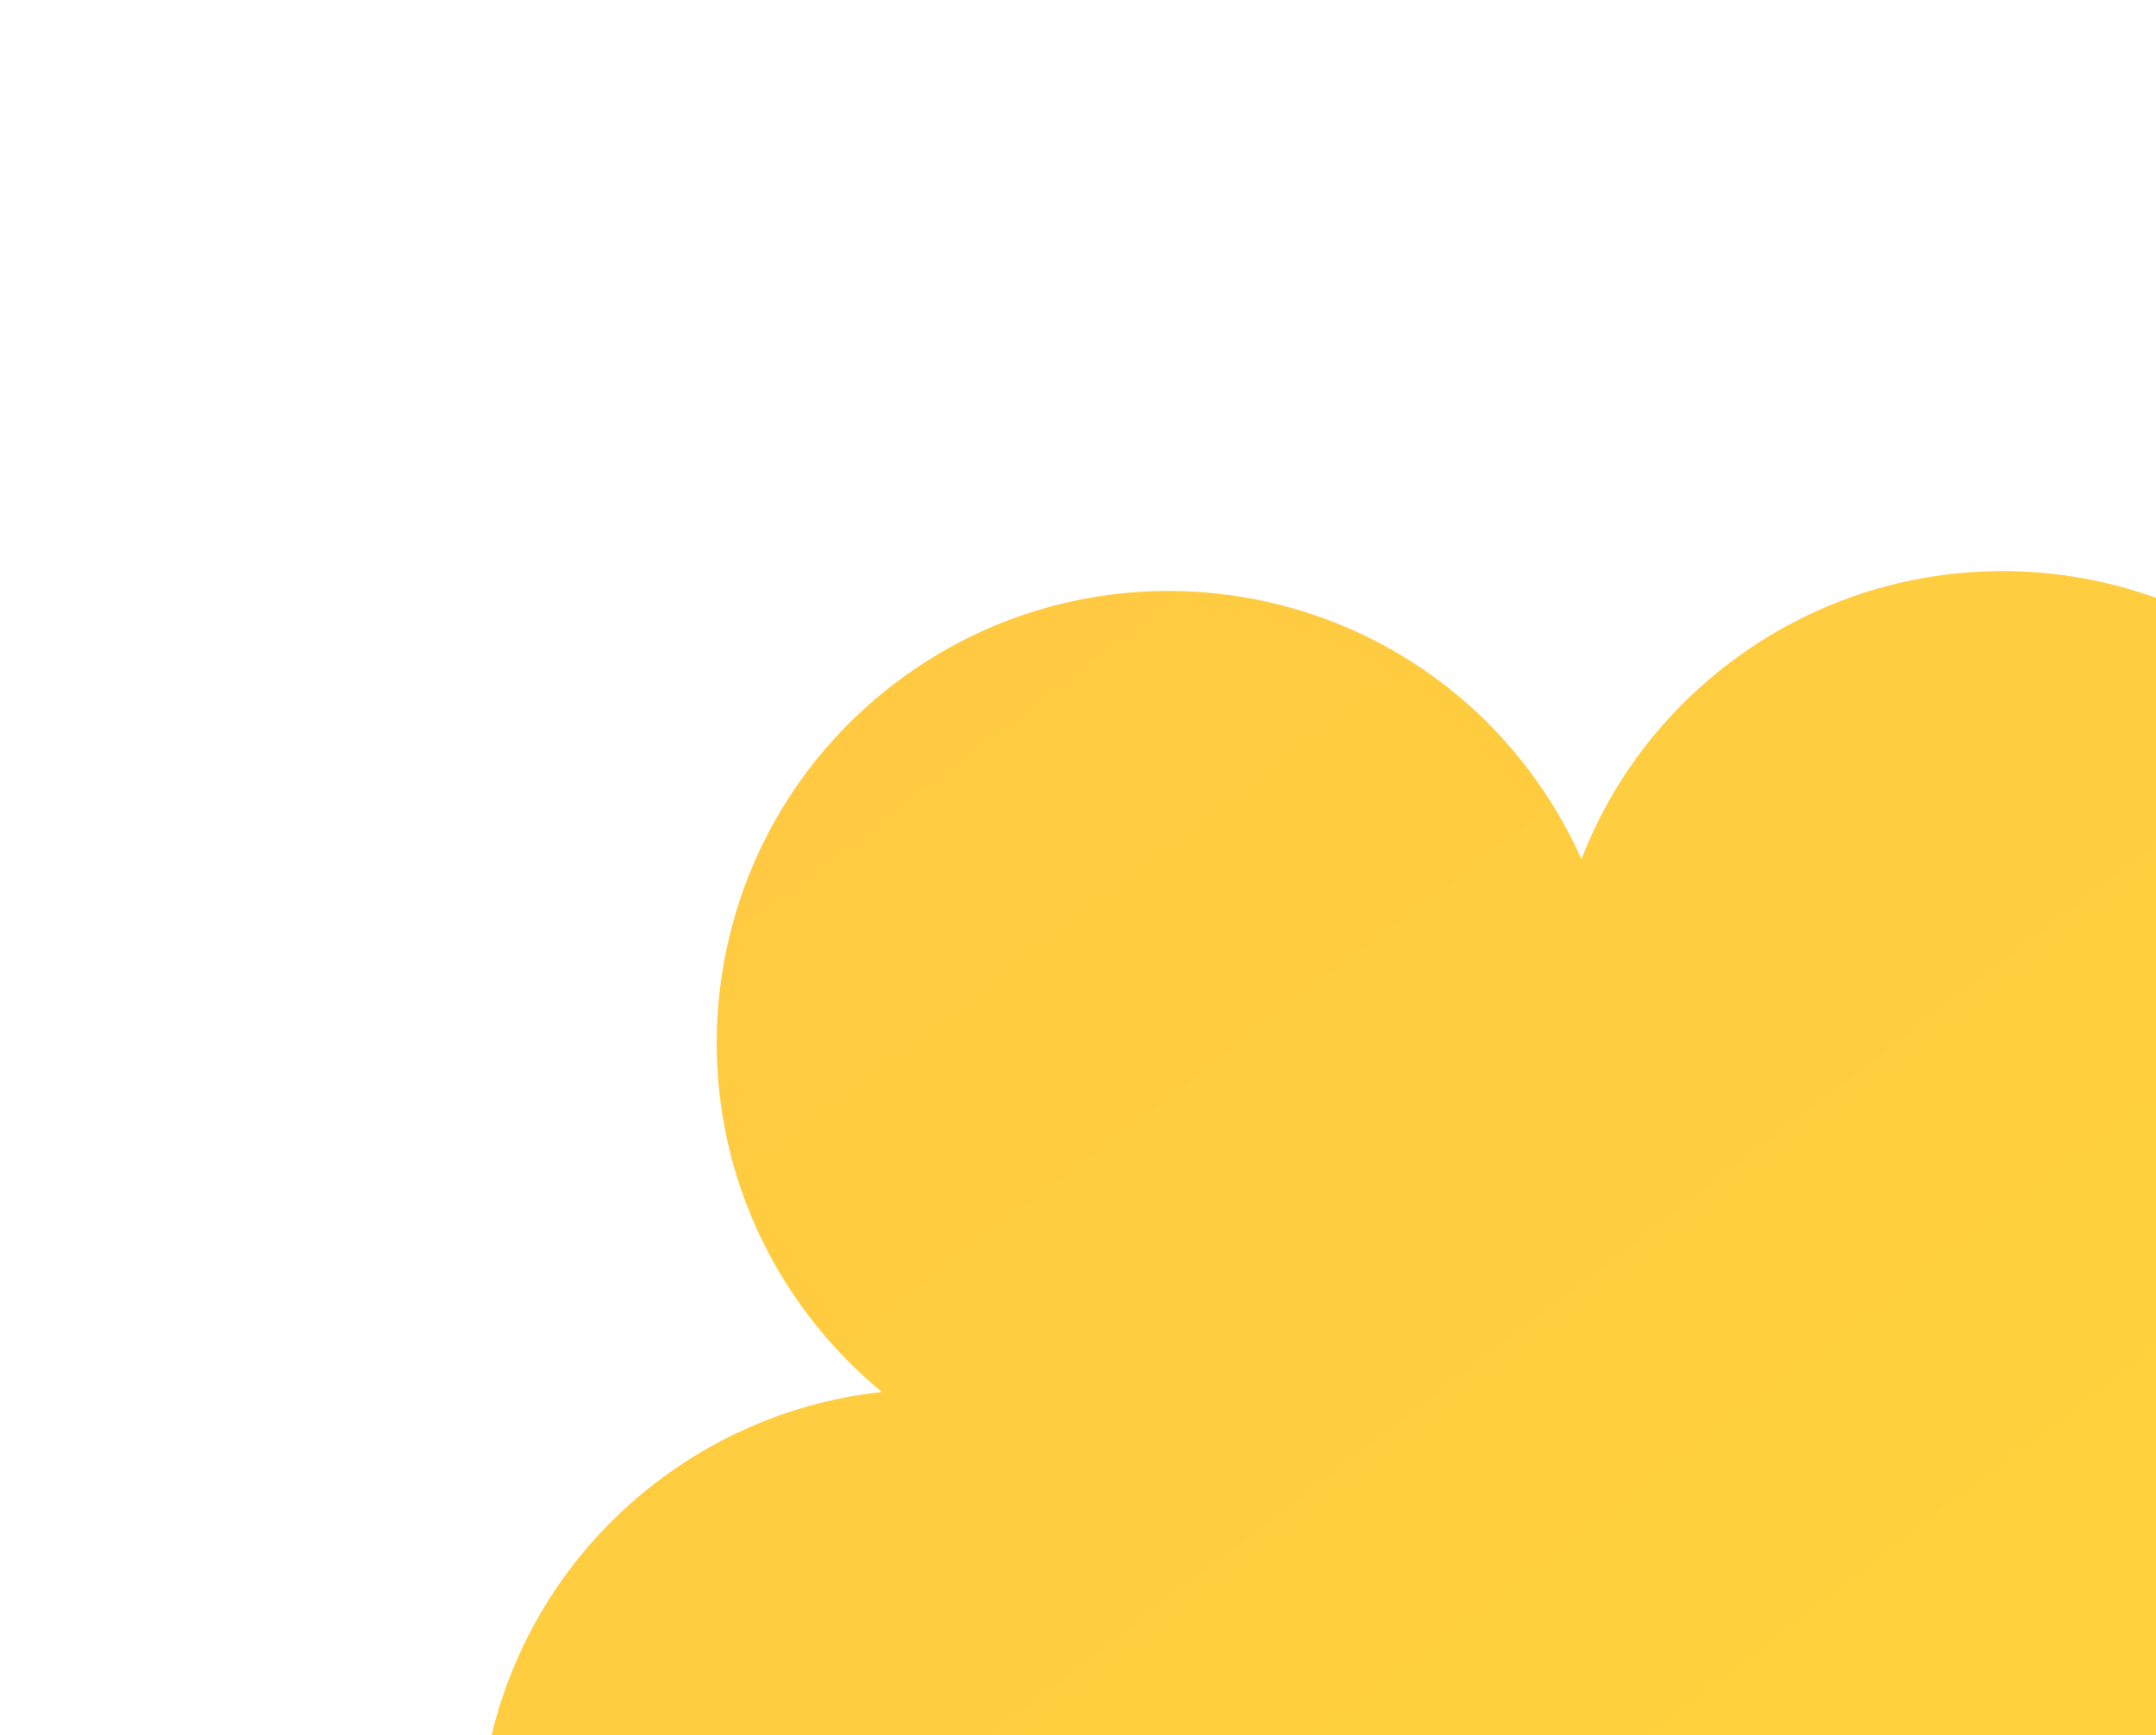 <?xml version="1.0" encoding="UTF-8"?> <svg xmlns="http://www.w3.org/2000/svg" width="241" height="194" viewBox="0 0 241 194" fill="none"> <path fill-rule="evenodd" clip-rule="evenodd" d="M170.747 85.901C173.195 89.107 175.199 92.512 176.77 96.043C180.018 87.671 185.54 80.06 193.201 74.21C215.369 57.284 247.053 61.524 263.971 83.68C280.01 104.687 277.016 134.257 257.769 151.694C271.853 152.584 285.487 159.339 294.721 171.433C311.639 193.589 307.382 225.271 285.214 242.198C268.519 254.946 246.425 255.688 229.307 245.812C234.325 264.927 227.789 286.045 211.093 298.792C188.926 315.719 157.241 311.479 140.324 289.323C131.085 277.224 128.161 262.284 131.02 248.458C109.141 262.338 79.904 257.417 63.894 236.448C46.976 214.292 51.233 182.61 73.401 165.683C81.001 159.88 89.721 156.565 98.58 155.607C95.621 153.177 92.894 150.371 90.47 147.196C73.553 125.04 77.809 93.357 99.977 76.431C122.145 59.505 153.83 63.745 170.747 85.901Z" fill="url(#paint0_linear_94_9)"></path> <defs> <linearGradient id="paint0_linear_94_9" x1="100.039" y1="76.384" x2="248.215" y2="270.448" gradientUnits="userSpaceOnUse"> <stop stop-color="#FFCA41"></stop> <stop offset="1" stop-color="#FFD53B"></stop> </linearGradient> </defs> </svg> 
